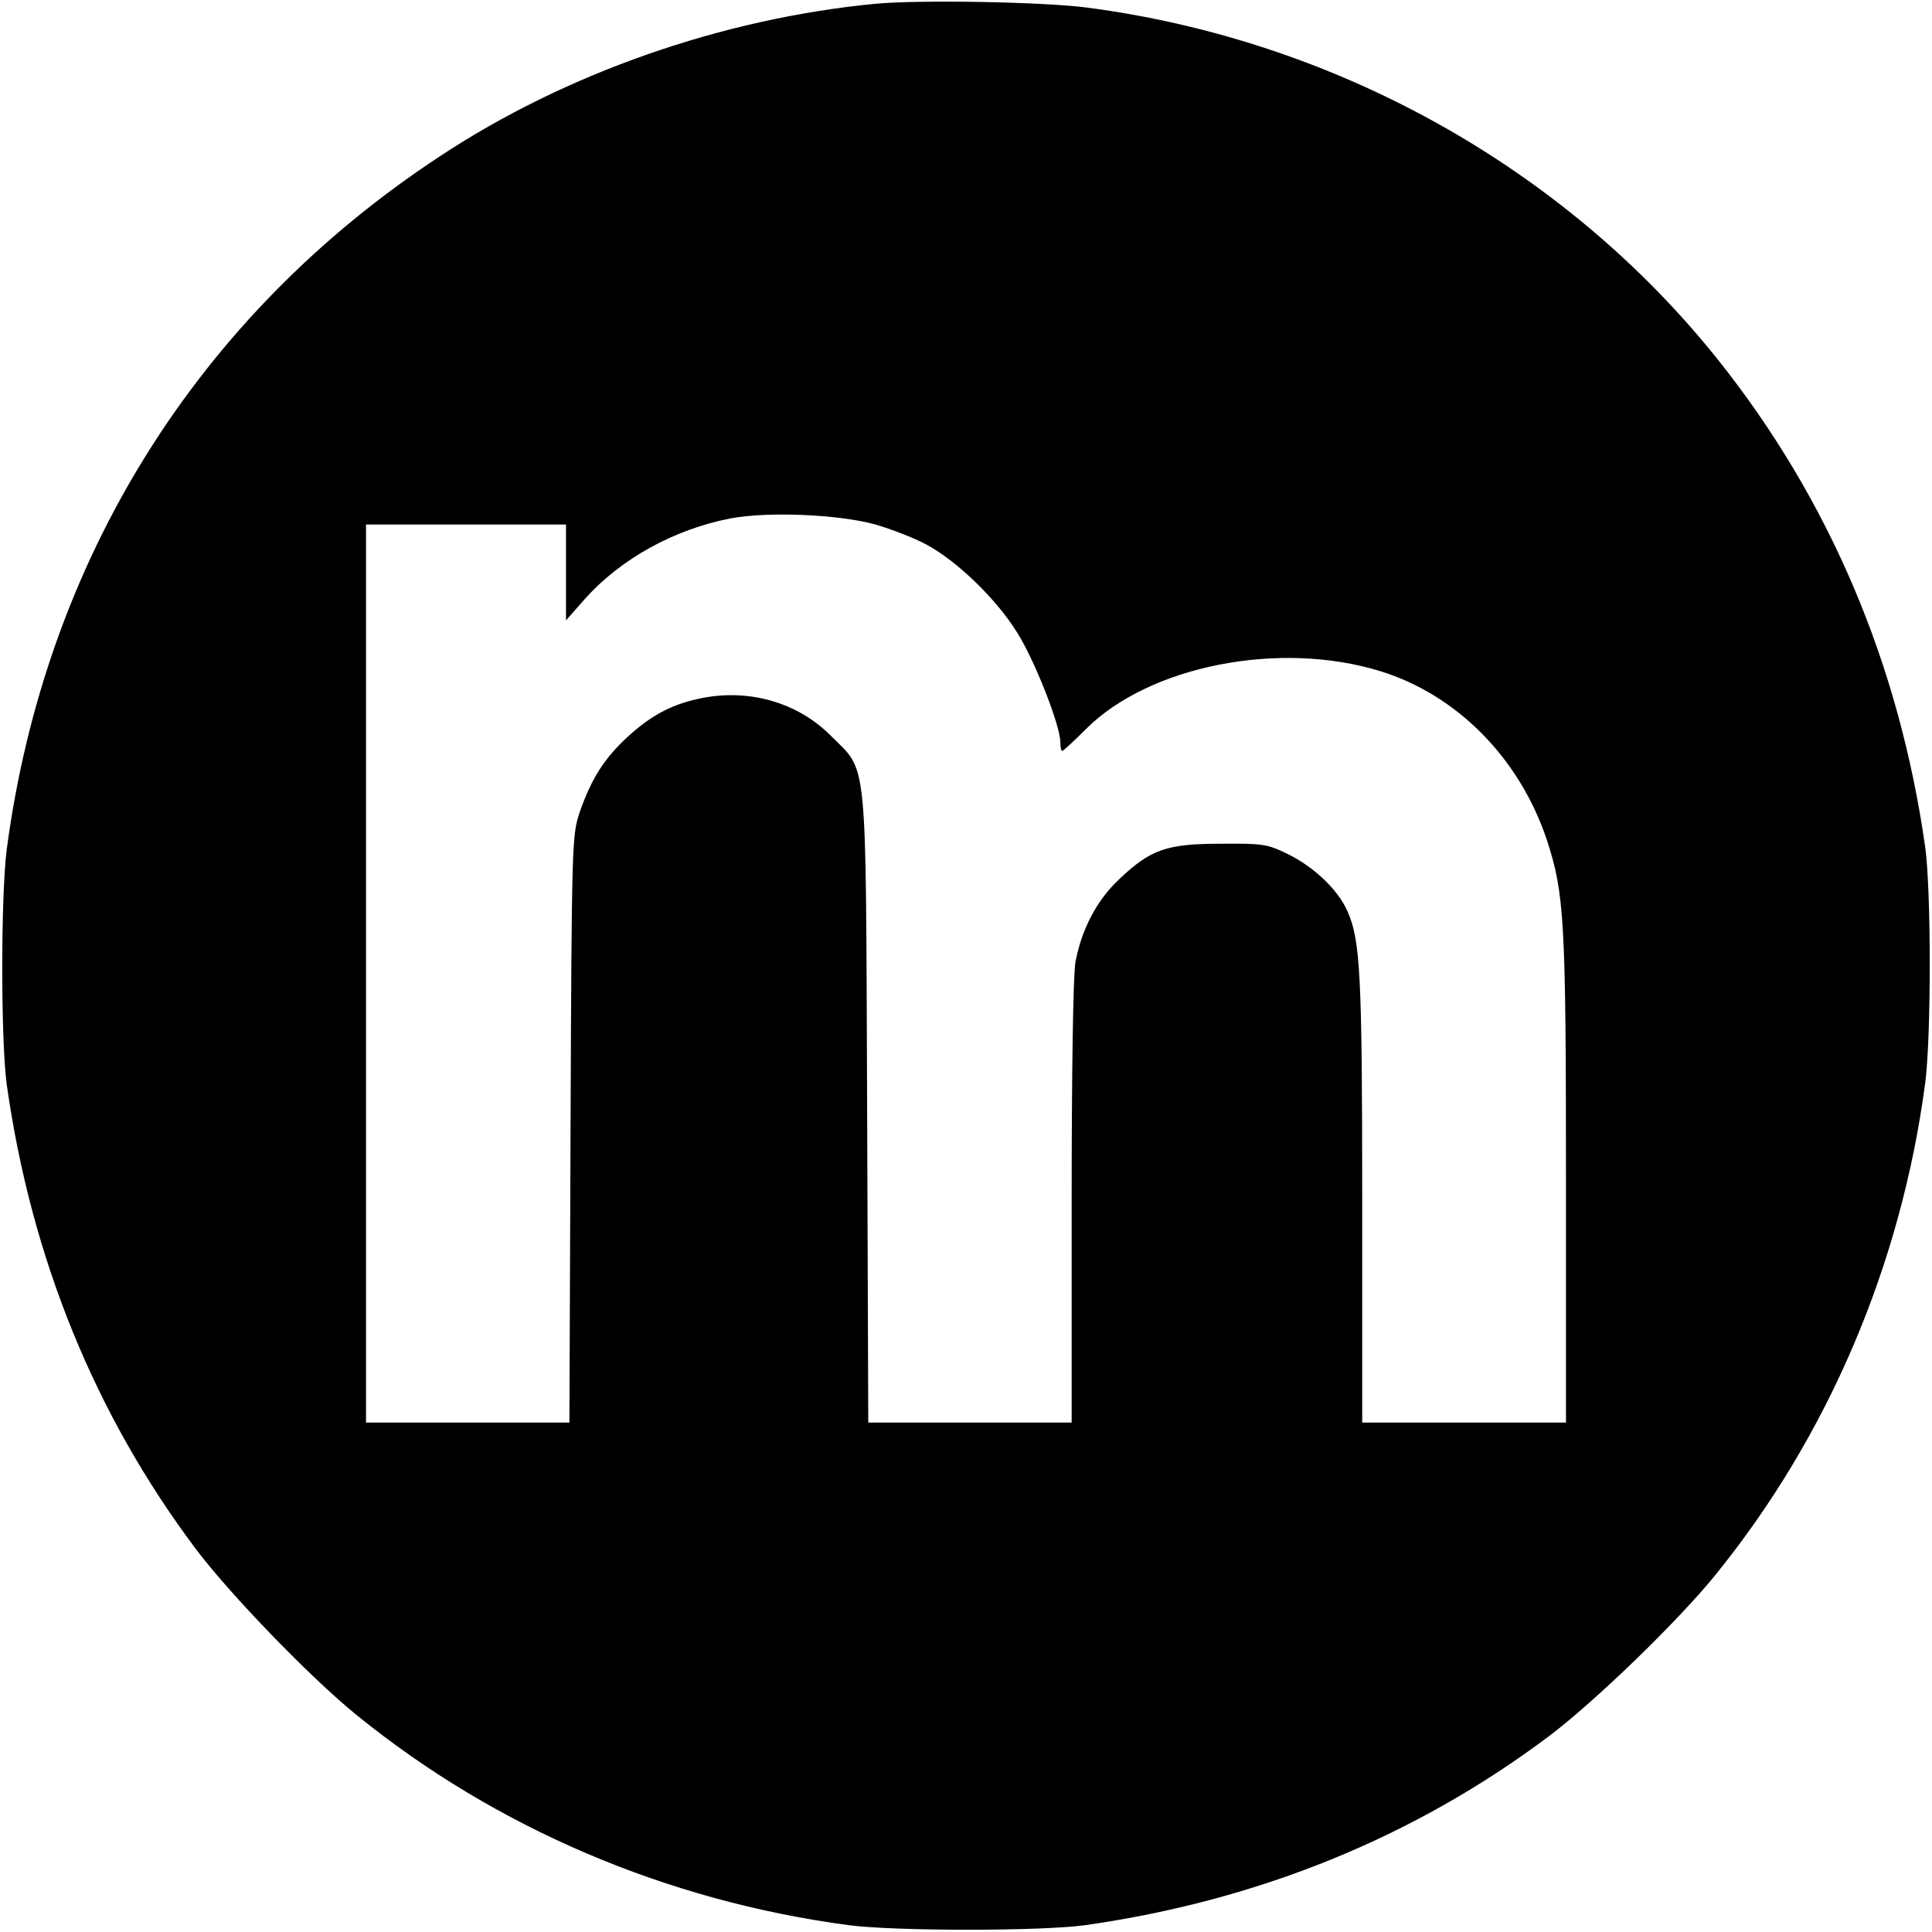 <?xml version="1.0" standalone="no"?>
<!DOCTYPE svg PUBLIC "-//W3C//DTD SVG 20010904//EN"
 "http://www.w3.org/TR/2001/REC-SVG-20010904/DTD/svg10.dtd">
<svg version="1.0" xmlns="http://www.w3.org/2000/svg"
 width="512pt" height="512pt" viewBox="0 0 512 512"
 preserveAspectRatio="xMidYMid meet">
<g transform="translate(0,512) scale(0.1,-0.1)"
fill="#000000" stroke="none">
<path d="M2320 5110 c-406 -39 -821 -184 -1154 -404 -642 -422 -1046 -1069
-1148 -1836 -16 -123 -16 -509 0 -625 65 -459 233 -873 501 -1230 92 -122 304
-341 426 -440 368 -299 822 -493 1305 -557 123 -16 509 -16 625 0 459 65 873
233 1230 501 122 92 341 304 440 426 299 368 493 822 557 1305 16 123 16 509
0 625 -69 486 -254 922 -551 1294 -406 507 -1012 845 -1671 931 -115 15 -443
21 -560 10z m0 -1380 c41 -12 101 -35 133 -52 83 -44 188 -146 243 -235 46
-73 114 -246 114 -290 0 -13 2 -23 5 -23 3 0 31 26 63 58 168 168 514 236 781
153 203 -63 368 -231 440 -446 47 -143 51 -215 51 -907 l0 -638 -270 0 -270 0
0 588 c0 599 -5 690 -39 767 -25 57 -89 118 -159 152 -53 26 -65 28 -177 27
-143 0 -186 -15 -269 -94 -59 -55 -100 -133 -116 -220 -6 -31 -10 -291 -10
-636 l0 -584 -270 0 -269 0 -3 833 c-4 956 3 887 -97 988 -86 86 -211 123
-336 100 -79 -15 -135 -43 -201 -103 -63 -58 -97 -112 -128 -201 -20 -61 -21
-77 -24 -839 l-3 -778 -269 0 -270 0 0 1190 0 1190 265 0 265 0 0 -127 0 -127
52 59 c94 104 234 182 383 211 99 19 288 11 385 -16z"/>
</g>
</svg>
